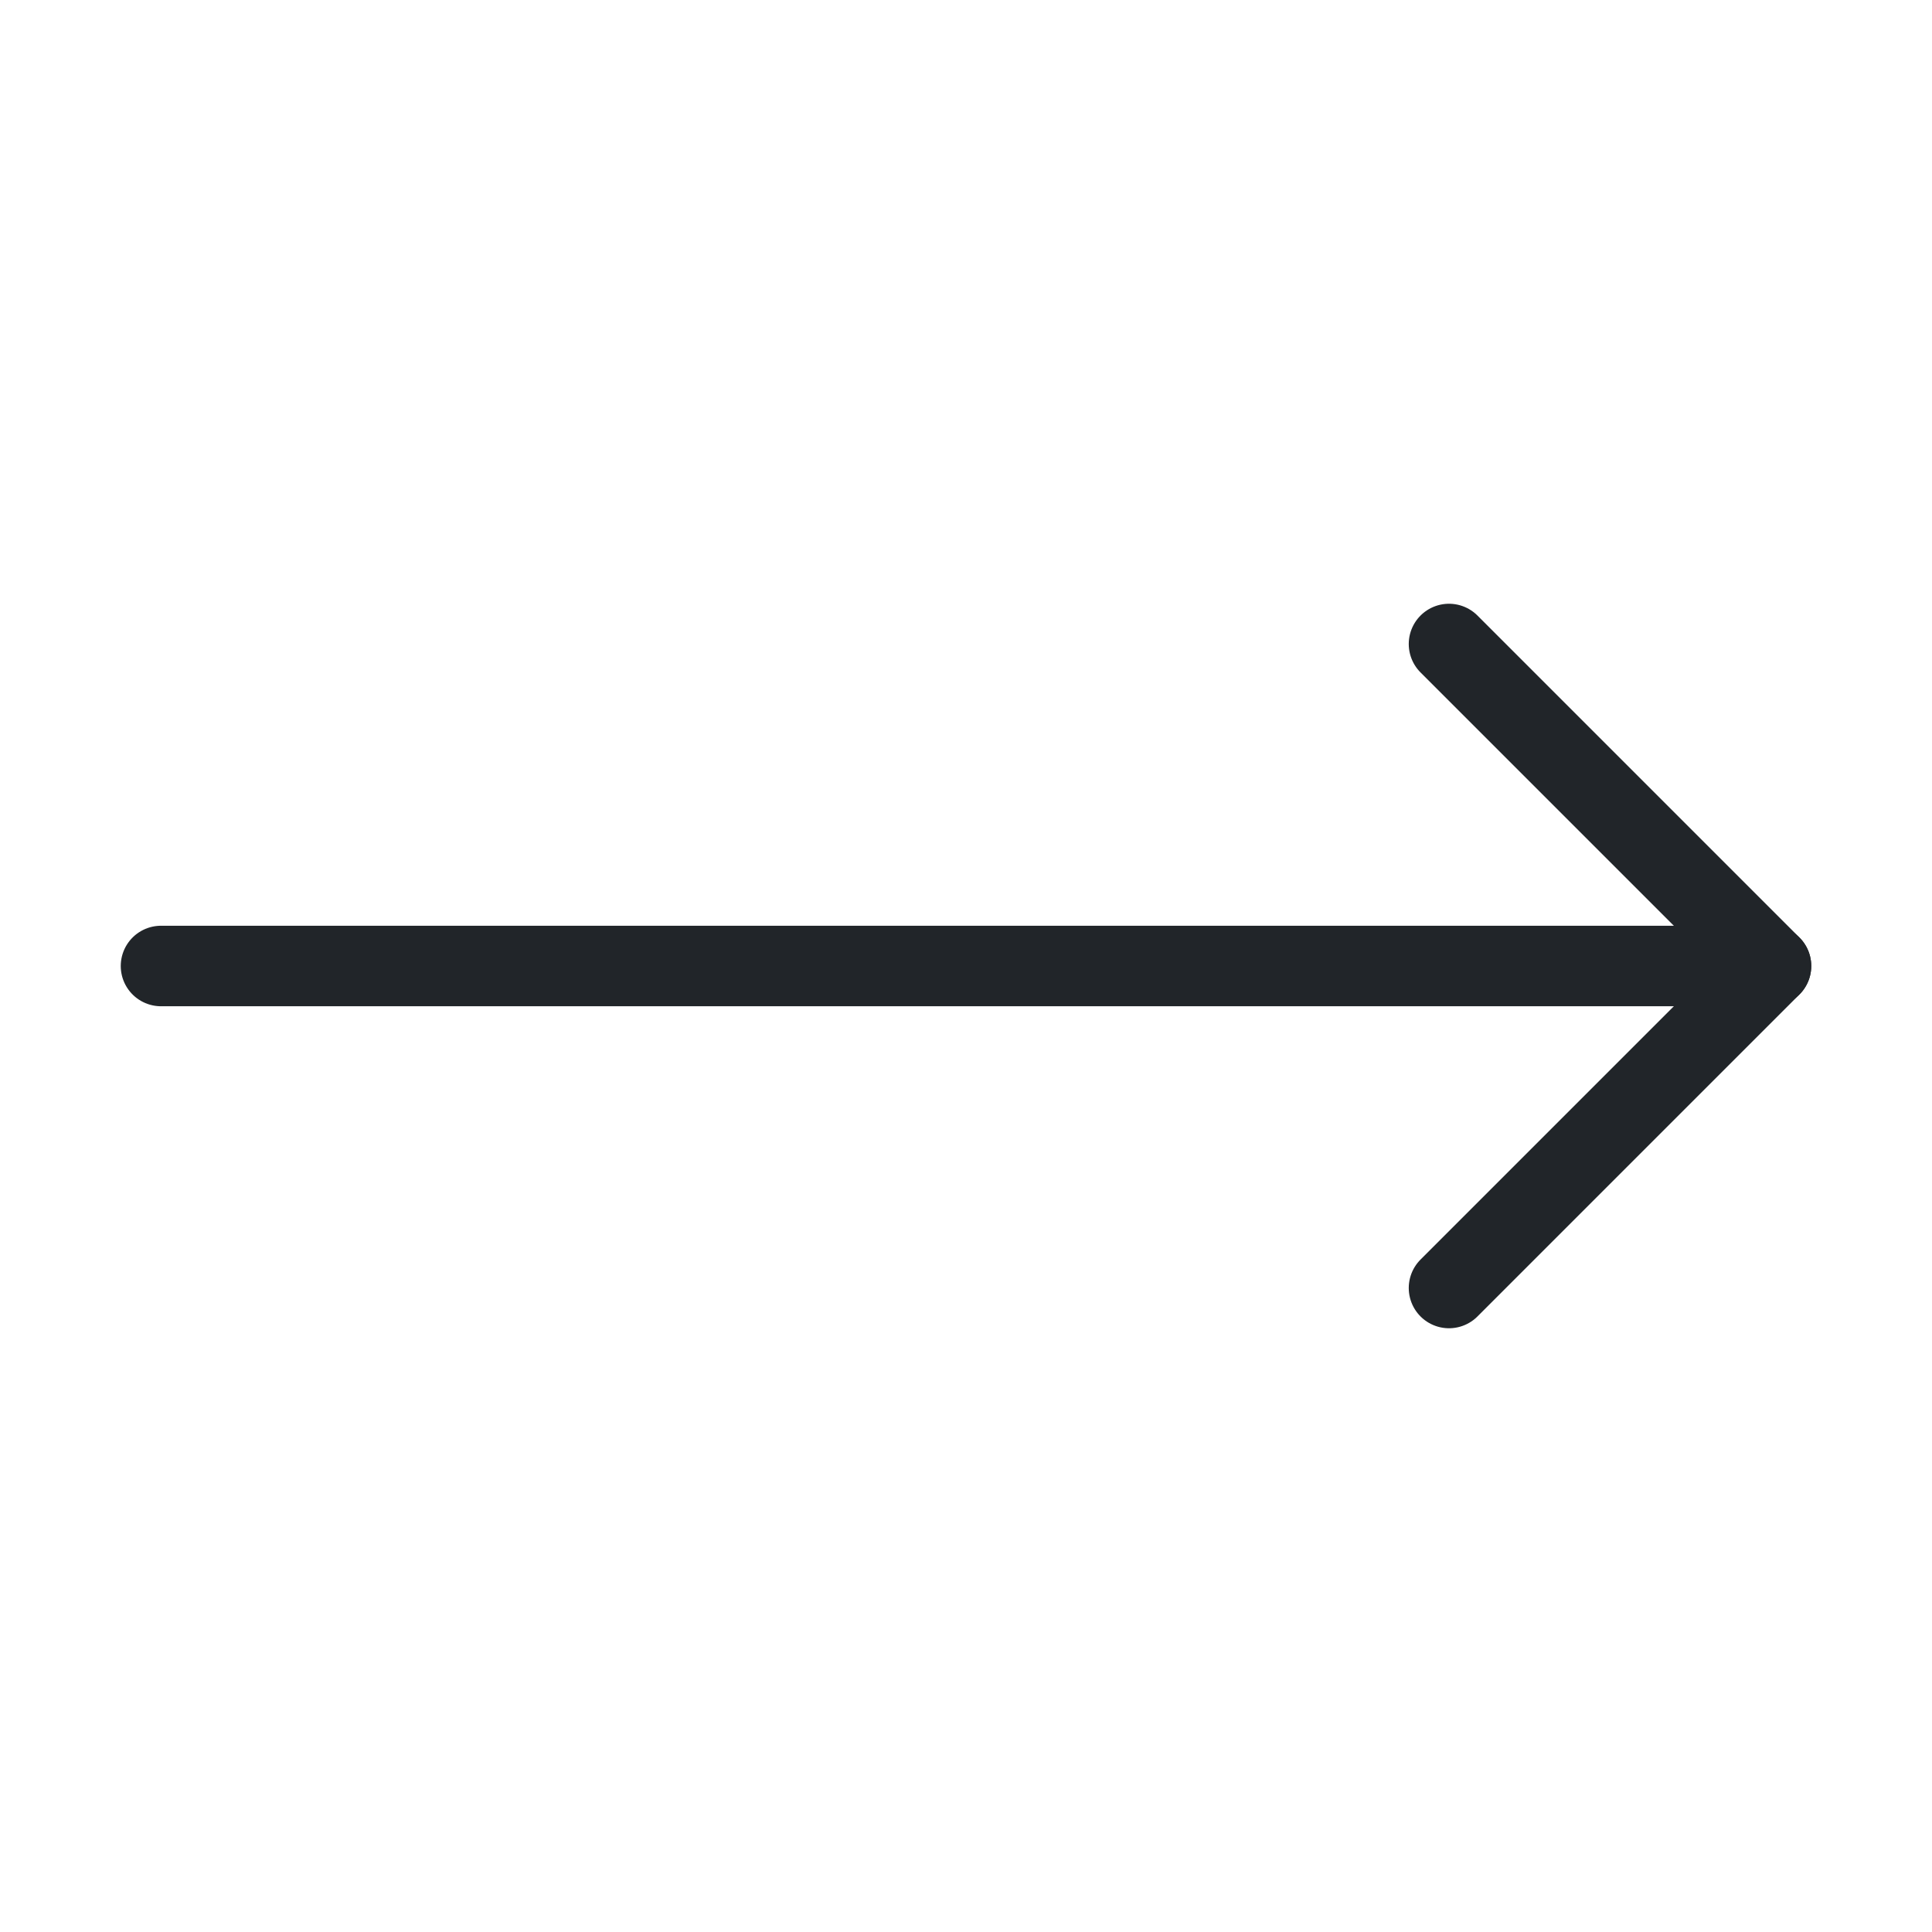 <svg width="24" height="24" viewBox="0 0 24 24" fill="none" xmlns="http://www.w3.org/2000/svg">
<path d="M18 8L22 12L18 16" stroke="#212529" stroke-linecap="round" stroke-linejoin="round"/>
<path d="M2 12H22" stroke="#212529" stroke-linecap="round" stroke-linejoin="round"/>
</svg>
